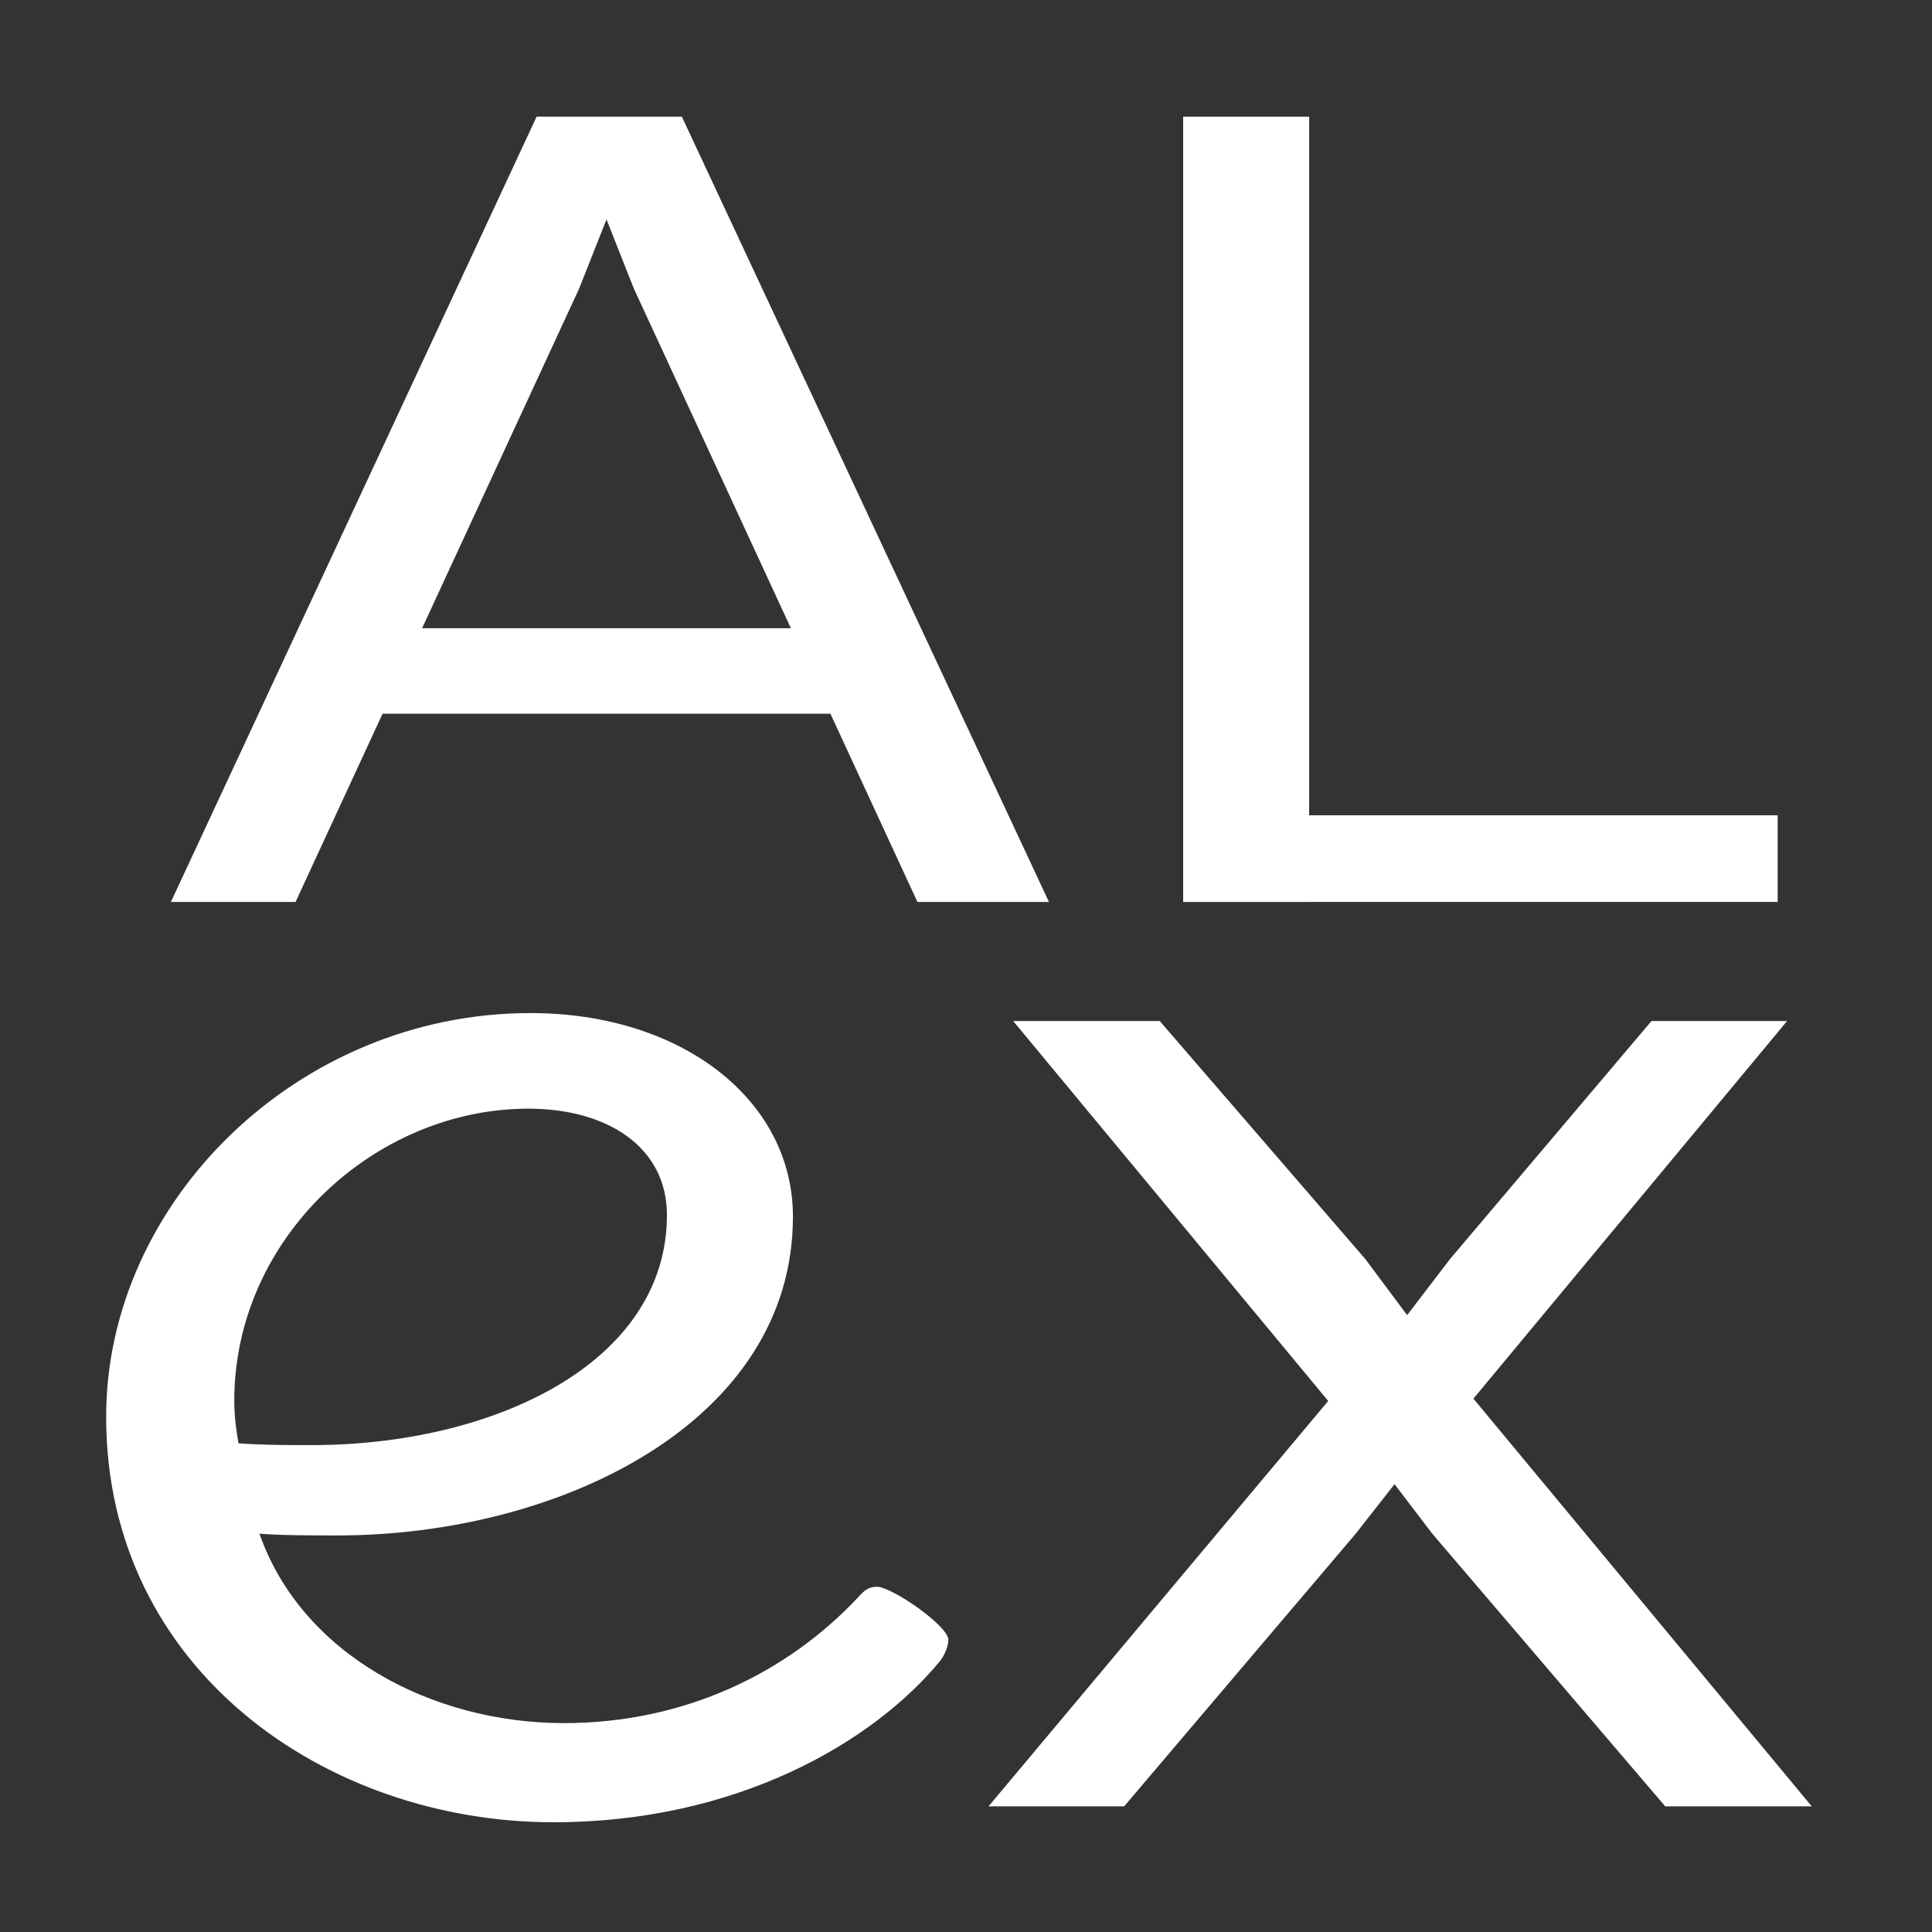 <?xml version="1.0" encoding="UTF-8"?>
<svg id="Capa_1" data-name="Capa 1" xmlns="http://www.w3.org/2000/svg" viewBox="0 0 500 500">
  <rect x="0" y="0" width="500" height="500" fill="#333333" stroke="none"/>
  <defs>
    <style>
      .cls-1 {
        fill: #fff;
      }
    </style>
  </defs>
  <g>
    <path class="cls-1" d="M237.43,233.42l-73.38-158.71-7.8-19.73h1.42l-7.8,19.73-73.38,158.71h-32.26L138.88,30.19h37.58l95.01,203.24h-34.03ZM94.21,184.71v-22.12h124.43v22.12h-124.43Z"/>
    <path class="cls-1" d="M306.2,233.42V30.19h32.61v203.24h-32.61ZM329.6,233.42v-22.42h130.46v22.42h-130.46Z"/>
  </g>
  <path class="cls-1" d="M430.96,467.48l-60.27-70.54-12.76-16.74h6.03l-13.12,16.74-59.91,70.54h-35.1l87.91-104.91-81.53-98.33h37.93l53.18,61.57,13.82,18.53h-6.03l14.18-18.53,52.11-61.57h35.1l-81.18,97.73,87.56,105.51h-37.93Z"/>
  <path class="cls-1" d="M27.47,366.66c0-55.45,49.46-104.48,109.8-104.48,39.14,0,67.94,22.46,67.94,52.7,0,53.16-60.33,82.49-117.95,82.49-5.98,0-14.68,0-20.11-.46,10.87,31.16,44.57,49.03,78.81,49.03,30.98,0,57.62-12.83,76.1-32.54,1.63-1.83,2.72-2.75,4.89-2.75,3.8,0,18.48,10.08,18.48,13.75,0,1.83-1.09,4.12-2.17,5.5-17.39,21.08-52.72,41.7-100.01,41.7-58.7,0-115.78-39.41-115.78-104.94ZM172.6,314.42c0-17.41-15.22-27.5-35.87-27.5-39.68,0-76.1,33.45-76.1,75.61,0,4.12.54,7.79,1.09,11,6.52.46,11.96.46,19.02.46,46.75,0,91.86-21.08,91.86-59.57Z"/>
</svg>